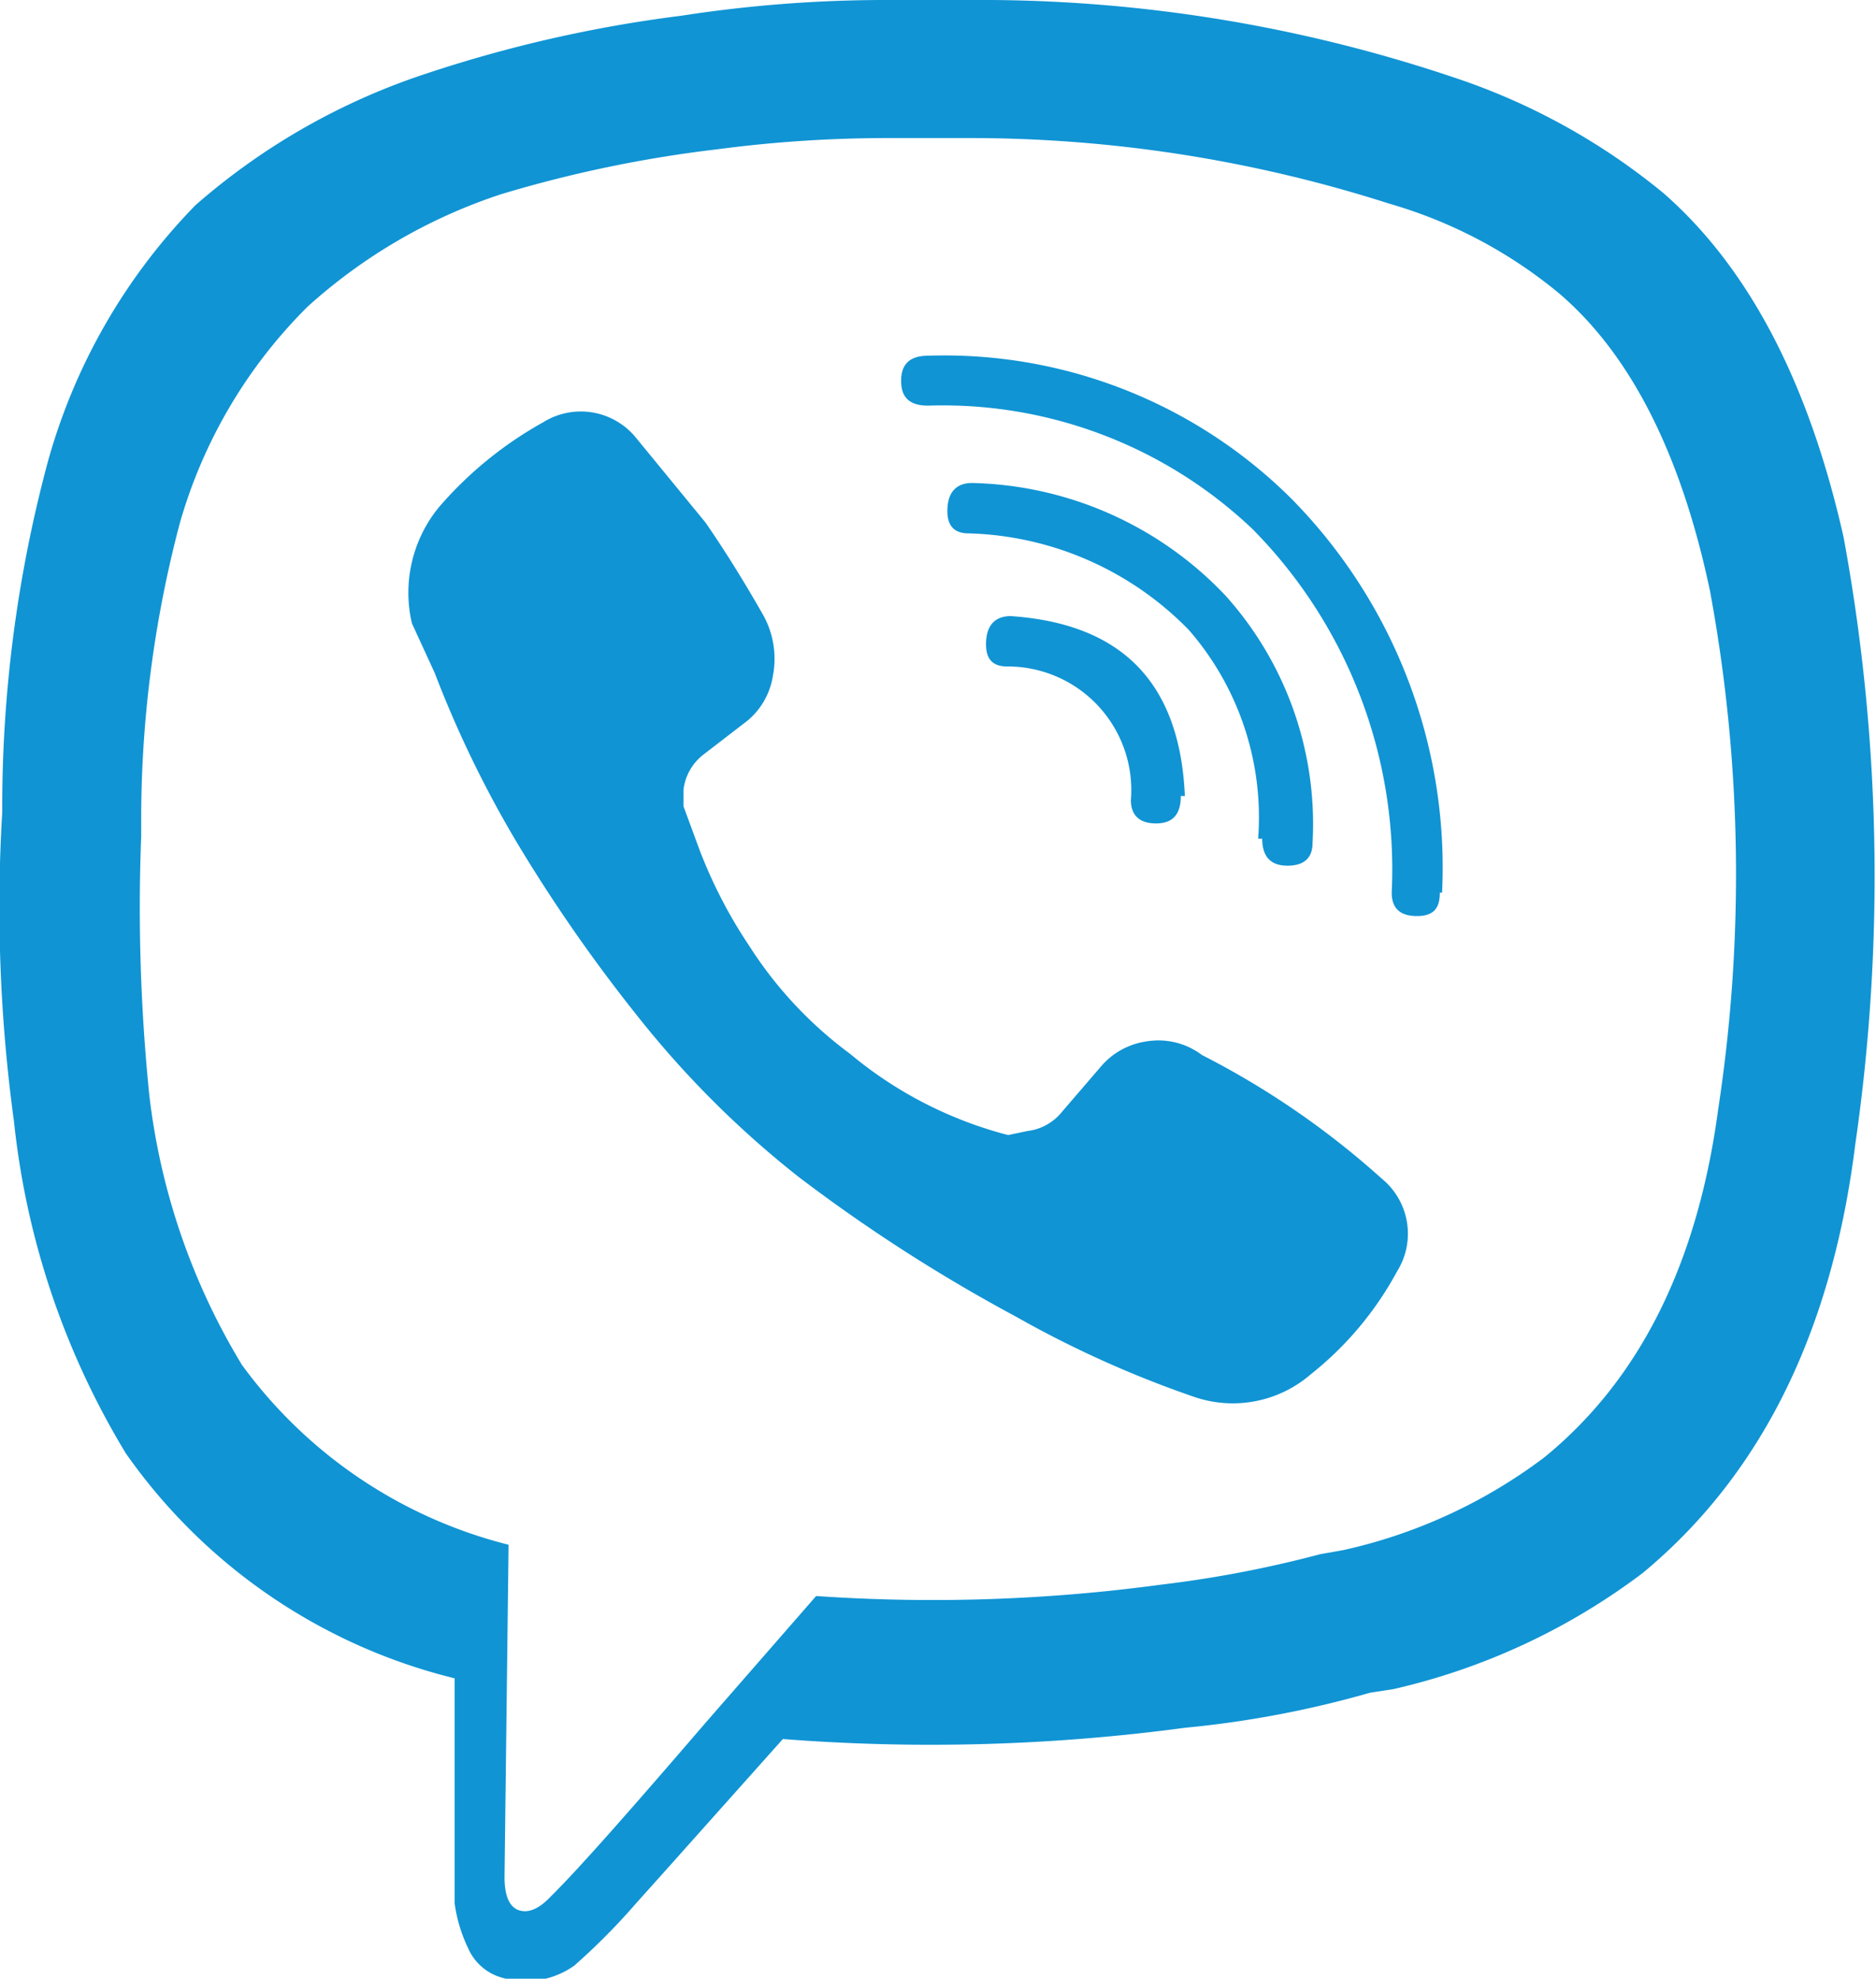 <svg id="Layer_1" data-name="Layer 1" xmlns="http://www.w3.org/2000/svg" width="41.72" height="44" viewBox="0 0 41.72 44"><defs><style>.cls-1{fill:#1094d4;}</style></defs><title>messenger</title><path class="cls-1" d="M-91.15-24.26q2.84,2.49,4,7.65a41.55,41.55,0,0,1,.26,13.49q-.78,6.27-4.73,9.54A14.59,14.59,0,0,1-97.16,9l-.52.08a22.69,22.69,0,0,1-4.12.78,42.46,42.46,0,0,1-8.94.25L-113.32,13l-.69.77a14.52,14.52,0,0,1-1.37,1.38,1.87,1.87,0,0,1-1.63.26,1.16,1.16,0,0,1-.73-.65,3.34,3.34,0,0,1-.3-1v-5a12.59,12.59,0,0,1-7.31-5,17.81,17.81,0,0,1-2.49-7.39,35.13,35.13,0,0,1-.26-6.87,29.55,29.55,0,0,1,1-7.74A13.21,13.21,0,0,1-123.8-24a14.81,14.81,0,0,1,5.15-2.93A29.6,29.6,0,0,1-113-28.21a29.72,29.72,0,0,1,4.55-.35h1.89a32.92,32.92,0,0,1,11,1.81A14.52,14.52,0,0,1-91.15-24.26Zm1.21,20.37a34.6,34.6,0,0,0-.18-11.52c-.63-3-1.74-5.24-3.35-6.62a10.45,10.45,0,0,0-3.78-2,30.55,30.55,0,0,0-9.45-1.46h-1.63a28.92,28.92,0,0,0-3.87.25,28,28,0,0,0-4.81,1,12,12,0,0,0-4.3,2.5,11.05,11.05,0,0,0-2.84,4.81,25.75,25.75,0,0,0-.86,6.44v.52a41.23,41.23,0,0,0,.18,5.76,14.86,14.86,0,0,0,2.06,6,10.51,10.51,0,0,0,5.93,4l-.09,7.39c0,.4.1.65.3.73s.45,0,.73-.3c.58-.57,1.72-1.86,3.44-3.86L-110,6.93a37.81,37.81,0,0,0,7.65-.25A25.51,25.51,0,0,0-98.79,6l.51-.09a11.58,11.58,0,0,0,4.47-2.06Q-90.63,1.26-89.94-3.89Zm-7.14,3.6a1.58,1.58,0,0,0-.34-2.06,18.57,18.57,0,0,0-4-2.75,1.61,1.61,0,0,0-1.25-.3,1.63,1.63,0,0,0-1,.56l-.86,1a1.16,1.16,0,0,1-.77.43l-.43.09a9,9,0,0,1-3.52-1.81,9,9,0,0,1-2.24-2.4,10.7,10.7,0,0,1-1.11-2.15l-.35-.95V-11a1.16,1.16,0,0,1,.43-.77l1-.77a1.63,1.63,0,0,0,.56-1,2,2,0,0,0-.21-1.33c-.46-.81-.89-1.49-1.29-2.07l-1.55-1.89a1.58,1.58,0,0,0-2.06-.34,8.52,8.52,0,0,0-2.32,1.89,3,3,0,0,0-.6,2.58l.51,1.11a24.47,24.47,0,0,0,1.81,3.74A35.24,35.24,0,0,0-114-6a21.63,21.63,0,0,0,3.61,3.61,36.41,36.41,0,0,0,4.82,3.1,23.68,23.68,0,0,0,4,1.8A2.65,2.65,0,0,0-99,2,7.41,7.41,0,0,0-97.08-.29Zm1-8.42a11.68,11.68,0,0,0-3.35-8.76,10.94,10.94,0,0,0-8.08-3.18c-.4,0-.6.18-.6.56s.2.55.6.55a10,10,0,0,1,7.22,2.75,10.77,10.77,0,0,1,3.09,8.08c0,.35.19.52.56.52S-96.13-8.36-96.13-8.71Zm-4-1.2c0,.4.19.6.56.6s.56-.17.56-.51a7.6,7.6,0,0,0-1.94-5.5,8,8,0,0,0-5.63-2.5c-.34,0-.53.19-.55.56s.13.56.47.56a7.11,7.11,0,0,1,4.9,2.15A6.35,6.35,0,0,1-100.17-9.91Zm-1.72-.95c-.11-2.52-1.4-3.83-3.87-4-.34,0-.53.19-.55.56s.12.56.47.56A2.75,2.75,0,0,1-103-10.77c0,.34.19.52.56.52S-101.89-10.45-101.89-10.86Z" transform="translate(128.15 28.56)"/></svg>